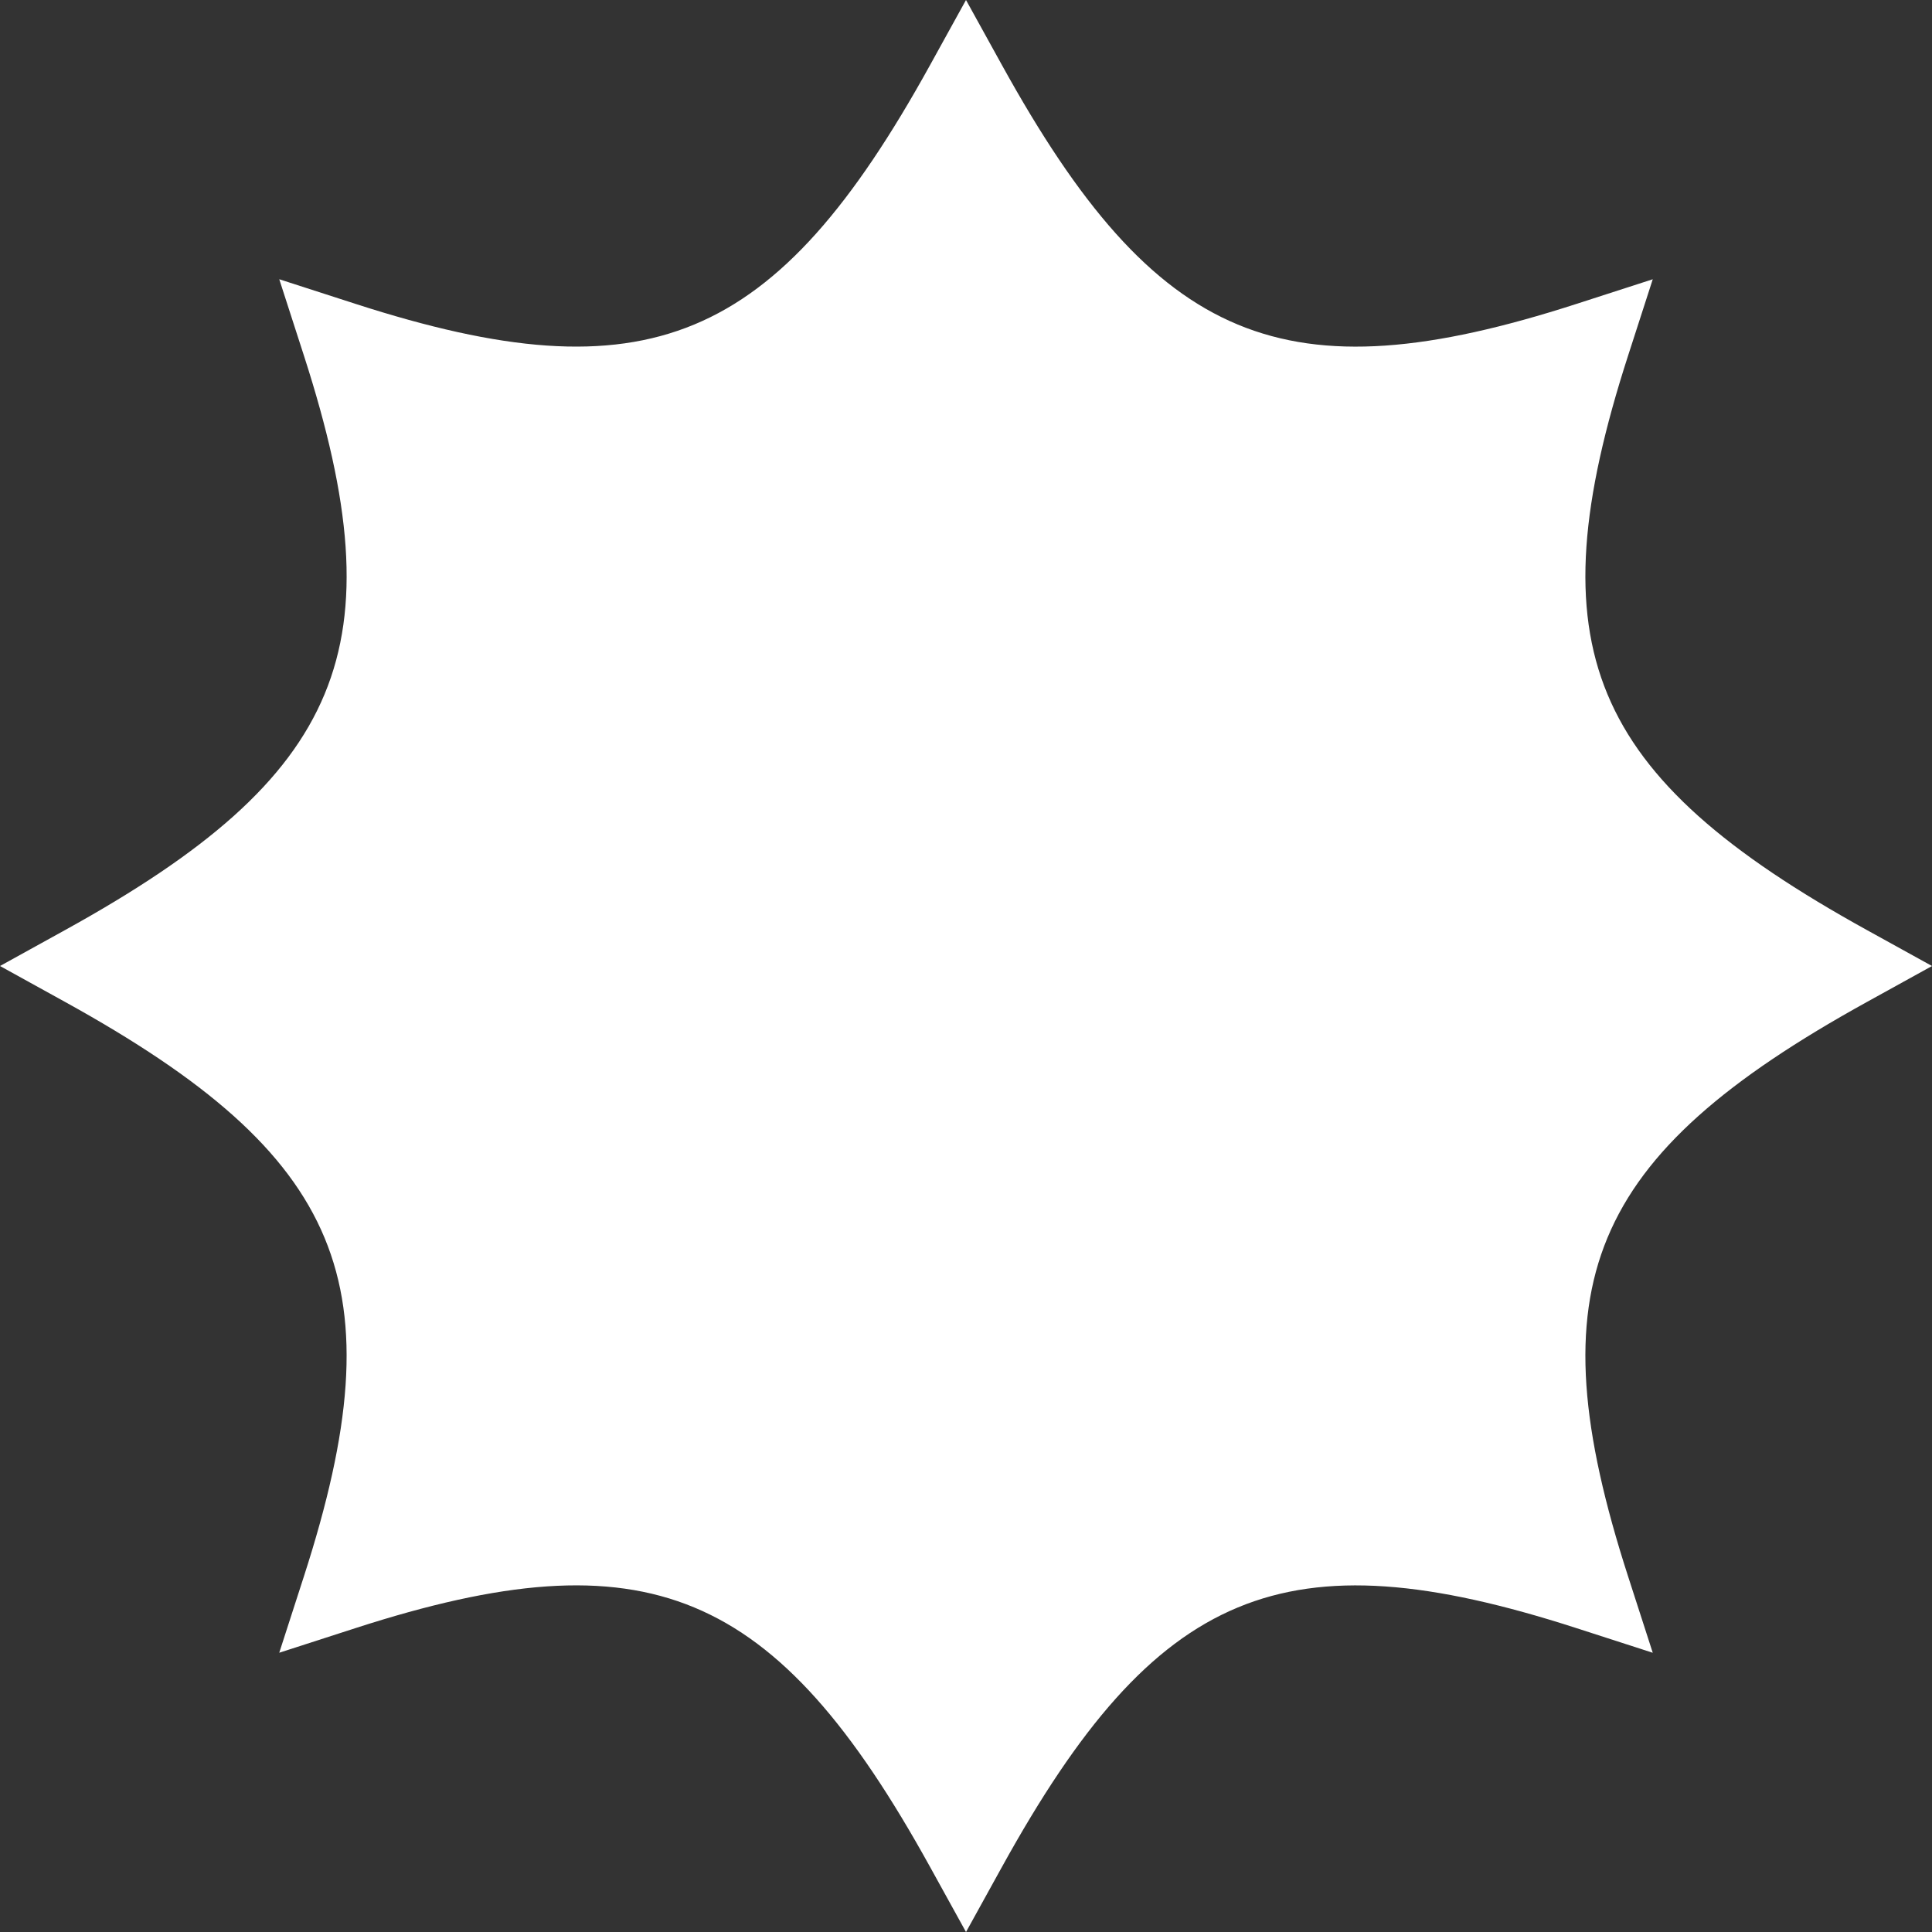 <?xml version="1.0" encoding="UTF-8"?><svg id="_レイヤー_2" xmlns="http://www.w3.org/2000/svg" viewBox="0 0 1080 1080"><rect x="0" y="0" width="1080" height="1080" fill="#333333" stroke="none"/><defs><style>.cls-1{fill:#fff;}</style></defs><g id="_レイヤー_1-2"><path class="cls-1" d="M540,1080l-20.12-36.43c-86.22-156.11-158.23-186.05-321.05-133.48l-42.73,13.8,13.8-42.73c52.57-162.82,22.63-234.83-133.48-321.05L0,540l36.43-20.12c156.11-86.21,186.05-158.23,133.48-321.05l-13.8-42.73,42.73,13.8c162.82,52.56,234.82,22.63,321.05-133.48L540,0l20.12,36.43c86.21,156.11,158.23,186.05,321.05,133.48l42.73-13.8-13.8,42.73c-52.57,162.82-22.63,234.83,133.48,321.05l36.43,20.12-36.43,20.12c-156.11,86.22-186.05,158.23-133.48,321.05l13.8,42.73-42.73-13.8c-162.83-52.57-234.83-22.63-321.05,133.48l-20.12,36.43Z"/></g></svg>
